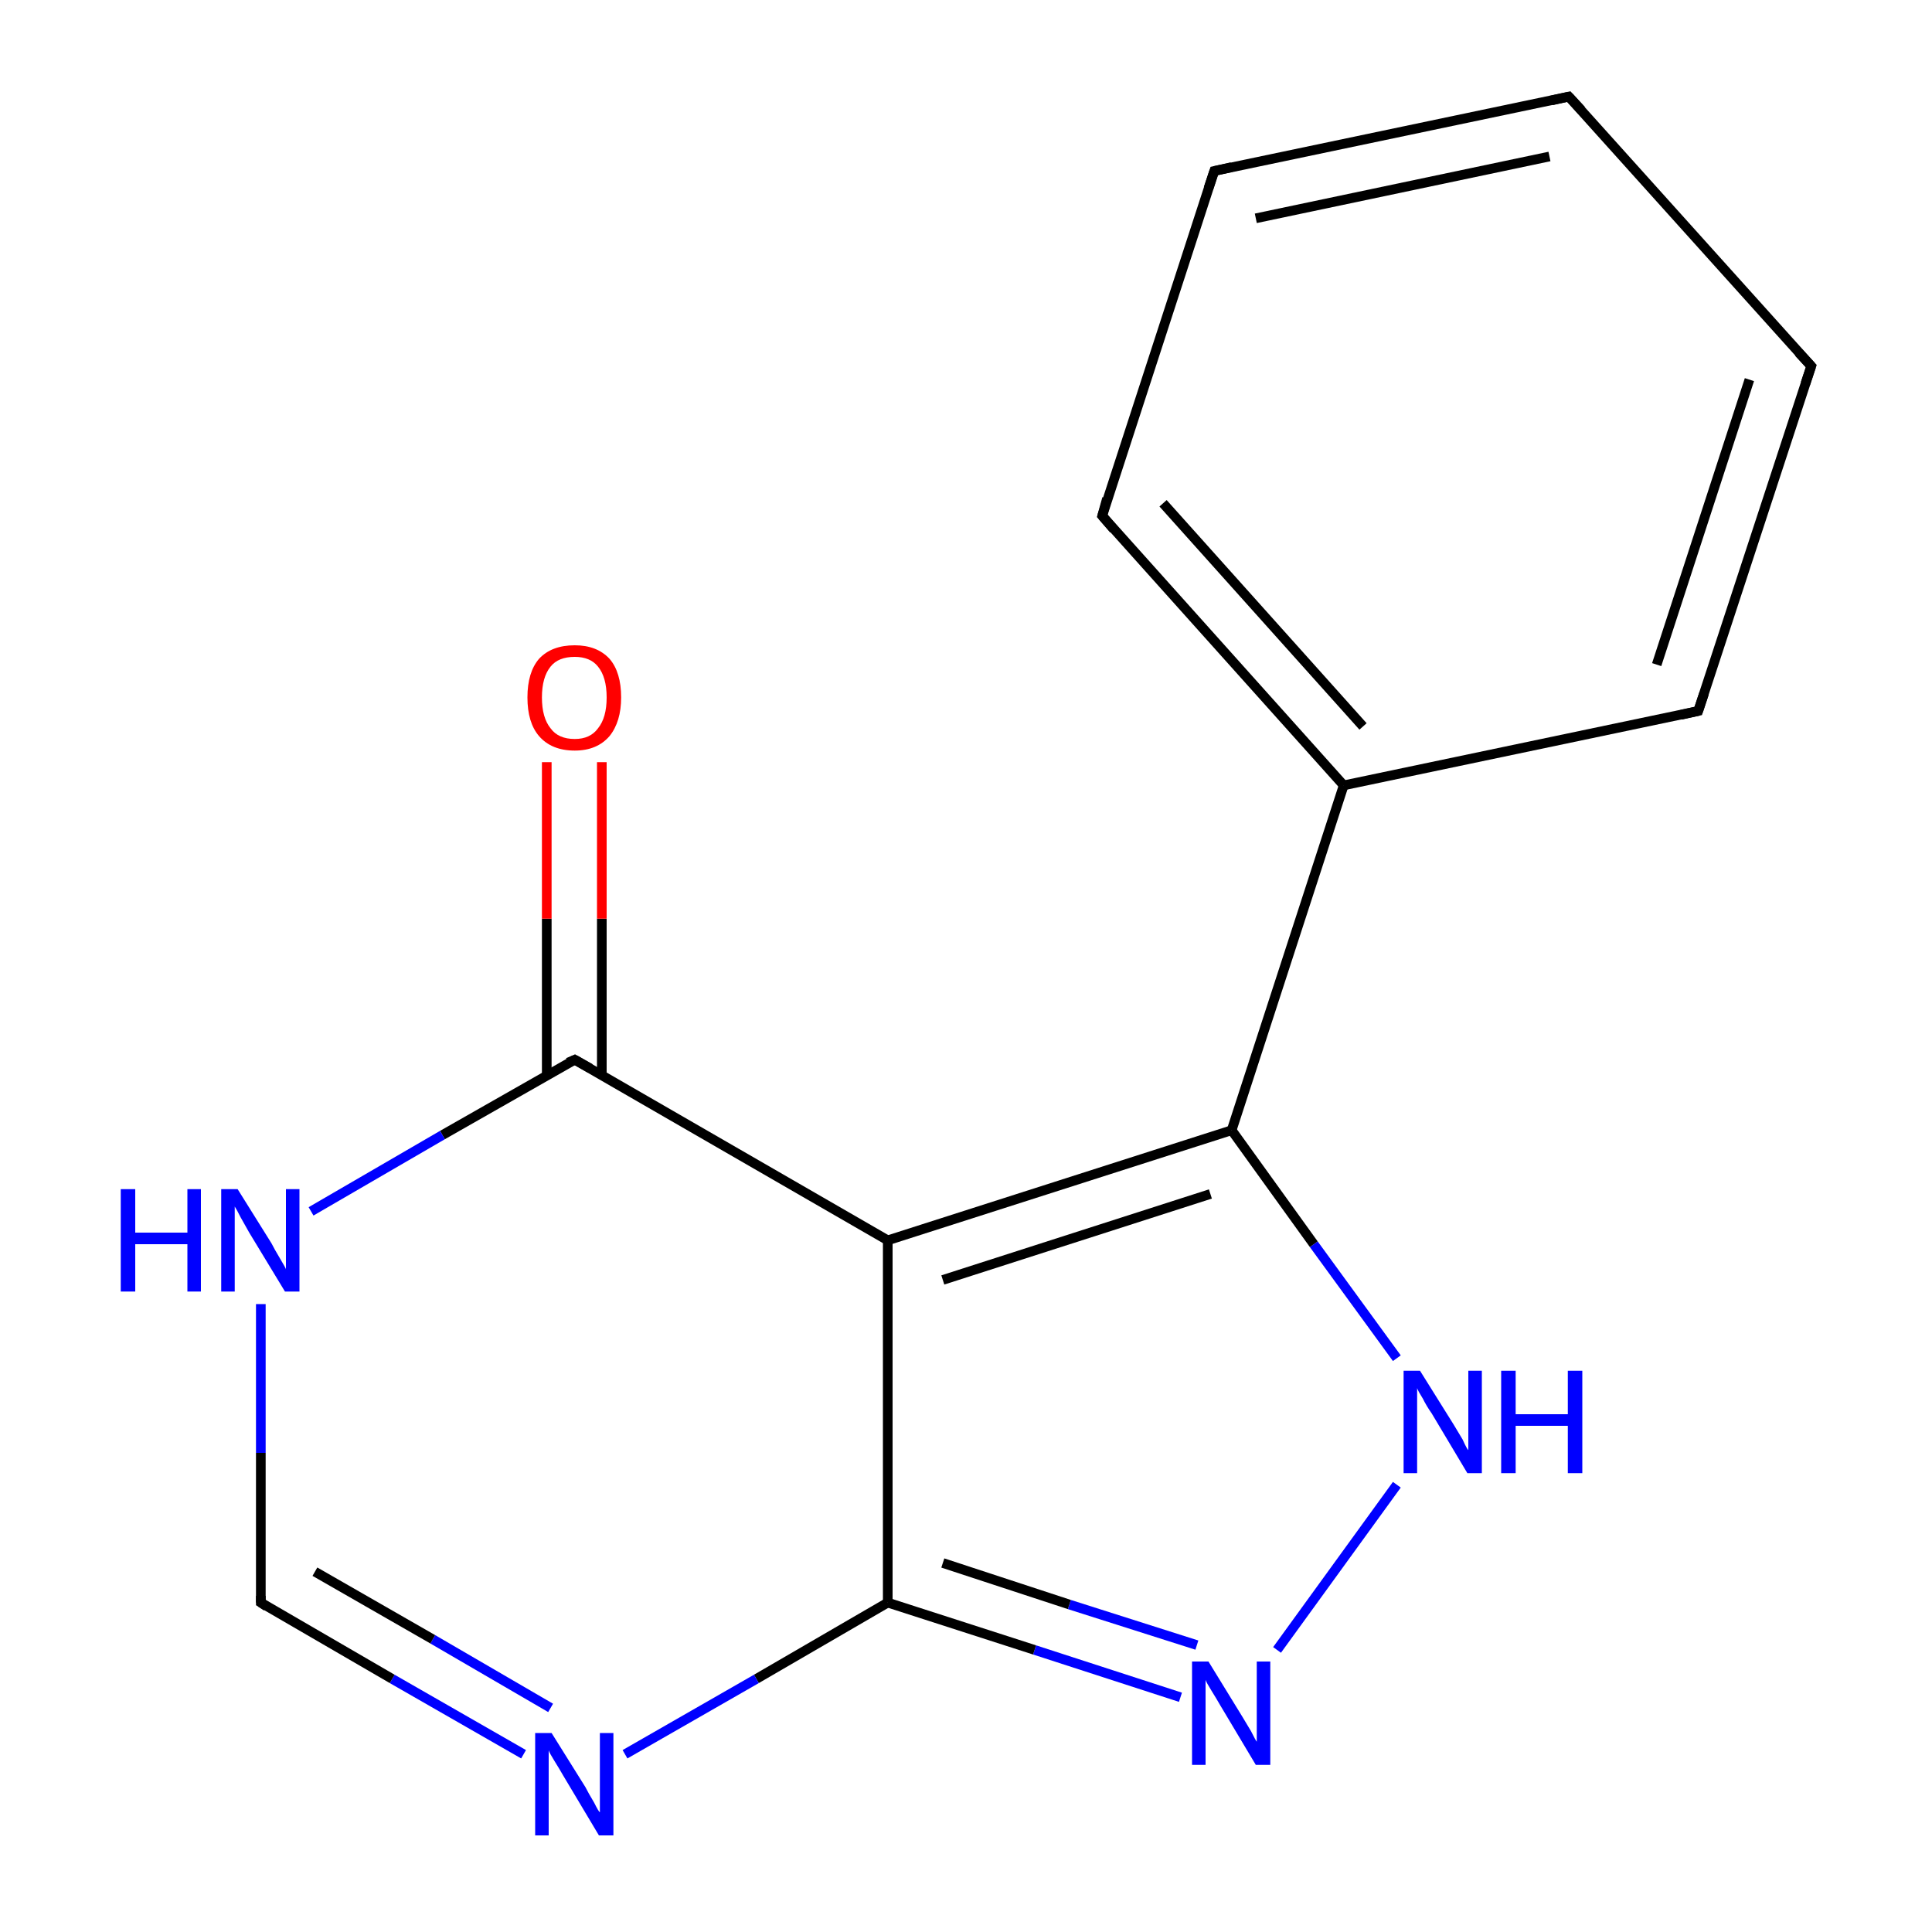 <?xml version='1.0' encoding='iso-8859-1'?>
<svg version='1.1' baseProfile='full'
              xmlns='http://www.w3.org/2000/svg'
                      xmlns:rdkit='http://www.rdkit.org/xml'
                      xmlns:xlink='http://www.w3.org/1999/xlink'
                  xml:space='preserve'
width='200px' height='200px' viewBox='0 0 200 200'>
<!-- END OF HEADER -->
<rect style='opacity:1.0;fill:#FFFFFF;stroke:none' width='200.0' height='200.0' x='0.0' y='0.0'> </rect>
<path class='bond-0 atom-6 atom-8' d='M 144.6,153.7 L 132.2,170.8' style='fill:none;fill-rule:evenodd;stroke:#0000FF;stroke-width:1.0px;stroke-linecap:butt;stroke-linejoin:miter;stroke-opacity:1' />
<path class='bond-1 atom-6 atom-9' d='M 144.6,140.6 L 136.0,128.8' style='fill:none;fill-rule:evenodd;stroke:#0000FF;stroke-width:1.0px;stroke-linecap:butt;stroke-linejoin:miter;stroke-opacity:1' />
<path class='bond-1 atom-6 atom-9' d='M 136.0,128.8 L 127.5,117.0' style='fill:none;fill-rule:evenodd;stroke:#000000;stroke-width:1.0px;stroke-linecap:butt;stroke-linejoin:miter;stroke-opacity:1' />
<path class='bond-2 atom-14 atom-15' d='M 187.5,37.9 L 175.8,73.6' style='fill:none;fill-rule:evenodd;stroke:#000000;stroke-width:1.0px;stroke-linecap:butt;stroke-linejoin:miter;stroke-opacity:1' />
<path class='bond-2 atom-14 atom-15' d='M 181.1,39.3 L 171.5,68.8' style='fill:none;fill-rule:evenodd;stroke:#000000;stroke-width:1.0px;stroke-linecap:butt;stroke-linejoin:miter;stroke-opacity:1' />
<path class='bond-3 atom-14 atom-13' d='M 187.5,37.9 L 162.4,10.0' style='fill:none;fill-rule:evenodd;stroke:#000000;stroke-width:1.0px;stroke-linecap:butt;stroke-linejoin:miter;stroke-opacity:1' />
<path class='bond-4 atom-8 atom-5' d='M 122.2,175.7 L 107.1,170.8' style='fill:none;fill-rule:evenodd;stroke:#0000FF;stroke-width:1.0px;stroke-linecap:butt;stroke-linejoin:miter;stroke-opacity:1' />
<path class='bond-4 atom-8 atom-5' d='M 107.1,170.8 L 91.9,165.9' style='fill:none;fill-rule:evenodd;stroke:#000000;stroke-width:1.0px;stroke-linecap:butt;stroke-linejoin:miter;stroke-opacity:1' />
<path class='bond-4 atom-8 atom-5' d='M 123.9,170.3 L 110.7,166.1' style='fill:none;fill-rule:evenodd;stroke:#0000FF;stroke-width:1.0px;stroke-linecap:butt;stroke-linejoin:miter;stroke-opacity:1' />
<path class='bond-4 atom-8 atom-5' d='M 110.7,166.1 L 97.6,161.8' style='fill:none;fill-rule:evenodd;stroke:#000000;stroke-width:1.0px;stroke-linecap:butt;stroke-linejoin:miter;stroke-opacity:1' />
<path class='bond-5 atom-15 atom-10' d='M 175.8,73.6 L 139.1,81.3' style='fill:none;fill-rule:evenodd;stroke:#000000;stroke-width:1.0px;stroke-linecap:butt;stroke-linejoin:miter;stroke-opacity:1' />
<path class='bond-6 atom-13 atom-12' d='M 162.4,10.0 L 125.7,17.7' style='fill:none;fill-rule:evenodd;stroke:#000000;stroke-width:1.0px;stroke-linecap:butt;stroke-linejoin:miter;stroke-opacity:1' />
<path class='bond-6 atom-13 atom-12' d='M 160.4,16.2 L 130.0,22.6' style='fill:none;fill-rule:evenodd;stroke:#000000;stroke-width:1.0px;stroke-linecap:butt;stroke-linejoin:miter;stroke-opacity:1' />
<path class='bond-7 atom-9 atom-10' d='M 127.5,117.0 L 139.1,81.3' style='fill:none;fill-rule:evenodd;stroke:#000000;stroke-width:1.0px;stroke-linecap:butt;stroke-linejoin:miter;stroke-opacity:1' />
<path class='bond-8 atom-9 atom-7' d='M 127.5,117.0 L 91.9,128.4' style='fill:none;fill-rule:evenodd;stroke:#000000;stroke-width:1.0px;stroke-linecap:butt;stroke-linejoin:miter;stroke-opacity:1' />
<path class='bond-8 atom-9 atom-7' d='M 125.3,123.6 L 97.6,132.5' style='fill:none;fill-rule:evenodd;stroke:#000000;stroke-width:1.0px;stroke-linecap:butt;stroke-linejoin:miter;stroke-opacity:1' />
<path class='bond-9 atom-10 atom-11' d='M 139.1,81.3 L 114.1,53.4' style='fill:none;fill-rule:evenodd;stroke:#000000;stroke-width:1.0px;stroke-linecap:butt;stroke-linejoin:miter;stroke-opacity:1' />
<path class='bond-9 atom-10 atom-11' d='M 141.1,75.2 L 120.4,52.1' style='fill:none;fill-rule:evenodd;stroke:#000000;stroke-width:1.0px;stroke-linecap:butt;stroke-linejoin:miter;stroke-opacity:1' />
<path class='bond-10 atom-5 atom-4' d='M 91.9,165.9 L 78.3,173.8' style='fill:none;fill-rule:evenodd;stroke:#000000;stroke-width:1.0px;stroke-linecap:butt;stroke-linejoin:miter;stroke-opacity:1' />
<path class='bond-10 atom-5 atom-4' d='M 78.3,173.8 L 64.7,181.6' style='fill:none;fill-rule:evenodd;stroke:#0000FF;stroke-width:1.0px;stroke-linecap:butt;stroke-linejoin:miter;stroke-opacity:1' />
<path class='bond-11 atom-5 atom-7' d='M 91.9,165.9 L 91.9,128.4' style='fill:none;fill-rule:evenodd;stroke:#000000;stroke-width:1.0px;stroke-linecap:butt;stroke-linejoin:miter;stroke-opacity:1' />
<path class='bond-12 atom-4 atom-3' d='M 54.2,181.6 L 40.6,173.8' style='fill:none;fill-rule:evenodd;stroke:#0000FF;stroke-width:1.0px;stroke-linecap:butt;stroke-linejoin:miter;stroke-opacity:1' />
<path class='bond-12 atom-4 atom-3' d='M 40.6,173.8 L 27.0,165.9' style='fill:none;fill-rule:evenodd;stroke:#000000;stroke-width:1.0px;stroke-linecap:butt;stroke-linejoin:miter;stroke-opacity:1' />
<path class='bond-12 atom-4 atom-3' d='M 57.0,176.8 L 44.8,169.7' style='fill:none;fill-rule:evenodd;stroke:#0000FF;stroke-width:1.0px;stroke-linecap:butt;stroke-linejoin:miter;stroke-opacity:1' />
<path class='bond-12 atom-4 atom-3' d='M 44.8,169.7 L 32.6,162.7' style='fill:none;fill-rule:evenodd;stroke:#000000;stroke-width:1.0px;stroke-linecap:butt;stroke-linejoin:miter;stroke-opacity:1' />
<path class='bond-13 atom-7 atom-0' d='M 91.9,128.4 L 59.5,109.7' style='fill:none;fill-rule:evenodd;stroke:#000000;stroke-width:1.0px;stroke-linecap:butt;stroke-linejoin:miter;stroke-opacity:1' />
<path class='bond-14 atom-12 atom-11' d='M 125.7,17.7 L 114.1,53.4' style='fill:none;fill-rule:evenodd;stroke:#000000;stroke-width:1.0px;stroke-linecap:butt;stroke-linejoin:miter;stroke-opacity:1' />
<path class='bond-15 atom-3 atom-1' d='M 27.0,165.9 L 27.0,150.4' style='fill:none;fill-rule:evenodd;stroke:#000000;stroke-width:1.0px;stroke-linecap:butt;stroke-linejoin:miter;stroke-opacity:1' />
<path class='bond-15 atom-3 atom-1' d='M 27.0,150.4 L 27.0,135.0' style='fill:none;fill-rule:evenodd;stroke:#0000FF;stroke-width:1.0px;stroke-linecap:butt;stroke-linejoin:miter;stroke-opacity:1' />
<path class='bond-16 atom-0 atom-1' d='M 59.5,109.7 L 45.8,117.5' style='fill:none;fill-rule:evenodd;stroke:#000000;stroke-width:1.0px;stroke-linecap:butt;stroke-linejoin:miter;stroke-opacity:1' />
<path class='bond-16 atom-0 atom-1' d='M 45.8,117.5 L 32.2,125.4' style='fill:none;fill-rule:evenodd;stroke:#0000FF;stroke-width:1.0px;stroke-linecap:butt;stroke-linejoin:miter;stroke-opacity:1' />
<path class='bond-17 atom-0 atom-2' d='M 62.3,111.3 L 62.3,95.1' style='fill:none;fill-rule:evenodd;stroke:#000000;stroke-width:1.0px;stroke-linecap:butt;stroke-linejoin:miter;stroke-opacity:1' />
<path class='bond-17 atom-0 atom-2' d='M 62.3,95.1 L 62.3,78.9' style='fill:none;fill-rule:evenodd;stroke:#FF0000;stroke-width:1.0px;stroke-linecap:butt;stroke-linejoin:miter;stroke-opacity:1' />
<path class='bond-17 atom-0 atom-2' d='M 56.6,111.3 L 56.6,95.1' style='fill:none;fill-rule:evenodd;stroke:#000000;stroke-width:1.0px;stroke-linecap:butt;stroke-linejoin:miter;stroke-opacity:1' />
<path class='bond-17 atom-0 atom-2' d='M 56.6,95.1 L 56.6,78.9' style='fill:none;fill-rule:evenodd;stroke:#FF0000;stroke-width:1.0px;stroke-linecap:butt;stroke-linejoin:miter;stroke-opacity:1' />
<path d='M 61.1,110.6 L 59.5,109.7 L 58.8,110.0' style='fill:none;stroke:#000000;stroke-width:1.0px;stroke-linecap:butt;stroke-linejoin:miter;stroke-opacity:1;' />
<path d='M 27.6,166.3 L 27.0,165.9 L 27.0,165.2' style='fill:none;stroke:#000000;stroke-width:1.0px;stroke-linecap:butt;stroke-linejoin:miter;stroke-opacity:1;' />
<path d='M 115.3,54.8 L 114.1,53.4 L 114.6,51.6' style='fill:none;stroke:#000000;stroke-width:1.0px;stroke-linecap:butt;stroke-linejoin:miter;stroke-opacity:1;' />
<path d='M 127.5,17.3 L 125.7,17.7 L 125.1,19.5' style='fill:none;stroke:#000000;stroke-width:1.0px;stroke-linecap:butt;stroke-linejoin:miter;stroke-opacity:1;' />
<path d='M 163.7,11.4 L 162.4,10.0 L 160.6,10.4' style='fill:none;stroke:#000000;stroke-width:1.0px;stroke-linecap:butt;stroke-linejoin:miter;stroke-opacity:1;' />
<path d='M 186.9,39.7 L 187.5,37.9 L 186.2,36.5' style='fill:none;stroke:#000000;stroke-width:1.0px;stroke-linecap:butt;stroke-linejoin:miter;stroke-opacity:1;' />
<path d='M 176.4,71.8 L 175.8,73.6 L 174.0,74.0' style='fill:none;stroke:#000000;stroke-width:1.0px;stroke-linecap:butt;stroke-linejoin:miter;stroke-opacity:1;' />
<path class='atom-1' d='M 12.5 123.1
L 14.0 123.1
L 14.0 127.6
L 19.4 127.6
L 19.4 123.1
L 20.8 123.1
L 20.8 133.7
L 19.4 133.7
L 19.4 128.8
L 14.0 128.8
L 14.0 133.7
L 12.5 133.7
L 12.5 123.1
' fill='#0000FF'/>
<path class='atom-1' d='M 24.6 123.1
L 28.1 128.7
Q 28.4 129.3, 29.0 130.3
Q 29.6 131.3, 29.6 131.4
L 29.6 123.1
L 31.0 123.1
L 31.0 133.7
L 29.5 133.7
L 25.8 127.6
Q 25.4 126.9, 24.9 126.0
Q 24.5 125.2, 24.3 124.9
L 24.3 133.7
L 22.9 133.7
L 22.9 123.1
L 24.6 123.1
' fill='#0000FF'/>
<path class='atom-2' d='M 54.6 72.2
Q 54.6 69.6, 55.8 68.2
Q 57.1 66.8, 59.5 66.8
Q 61.8 66.8, 63.1 68.2
Q 64.3 69.6, 64.3 72.2
Q 64.3 74.7, 63.1 76.2
Q 61.8 77.7, 59.5 77.7
Q 57.1 77.7, 55.8 76.2
Q 54.6 74.8, 54.6 72.2
M 59.5 76.5
Q 61.1 76.5, 61.9 75.4
Q 62.8 74.3, 62.8 72.2
Q 62.8 70.1, 61.9 69.0
Q 61.1 68.0, 59.5 68.0
Q 57.8 68.0, 57.0 69.0
Q 56.1 70.1, 56.1 72.2
Q 56.1 74.3, 57.0 75.4
Q 57.8 76.5, 59.5 76.5
' fill='#FF0000'/>
<path class='atom-4' d='M 57.1 179.4
L 60.6 185.0
Q 60.9 185.6, 61.5 186.6
Q 62.0 187.6, 62.1 187.6
L 62.1 179.4
L 63.5 179.4
L 63.5 190.0
L 62.0 190.0
L 58.3 183.8
Q 57.9 183.1, 57.4 182.3
Q 56.9 181.5, 56.8 181.2
L 56.8 190.0
L 55.4 190.0
L 55.4 179.4
L 57.1 179.4
' fill='#0000FF'/>
<path class='atom-6' d='M 147.0 141.9
L 150.5 147.5
Q 150.8 148.0, 151.4 149.0
Q 151.9 150.1, 152.0 150.1
L 152.0 141.9
L 153.4 141.9
L 153.4 152.5
L 151.9 152.5
L 148.2 146.3
Q 147.7 145.6, 147.3 144.8
Q 146.8 144.0, 146.7 143.7
L 146.7 152.5
L 145.3 152.5
L 145.3 141.9
L 147.0 141.9
' fill='#0000FF'/>
<path class='atom-6' d='M 155.4 141.9
L 156.9 141.9
L 156.9 146.4
L 162.3 146.4
L 162.3 141.9
L 163.8 141.9
L 163.8 152.5
L 162.3 152.5
L 162.3 147.6
L 156.9 147.6
L 156.9 152.5
L 155.4 152.5
L 155.4 141.9
' fill='#0000FF'/>
<path class='atom-8' d='M 125.1 172.0
L 128.6 177.7
Q 128.9 178.2, 129.5 179.2
Q 130.0 180.2, 130.1 180.3
L 130.1 172.0
L 131.5 172.0
L 131.5 182.7
L 130.0 182.7
L 126.3 176.5
Q 125.9 175.8, 125.4 175.0
Q 124.9 174.2, 124.8 173.9
L 124.8 182.7
L 123.4 182.7
L 123.4 172.0
L 125.1 172.0
' fill='#0000FF'/>
</svg>

